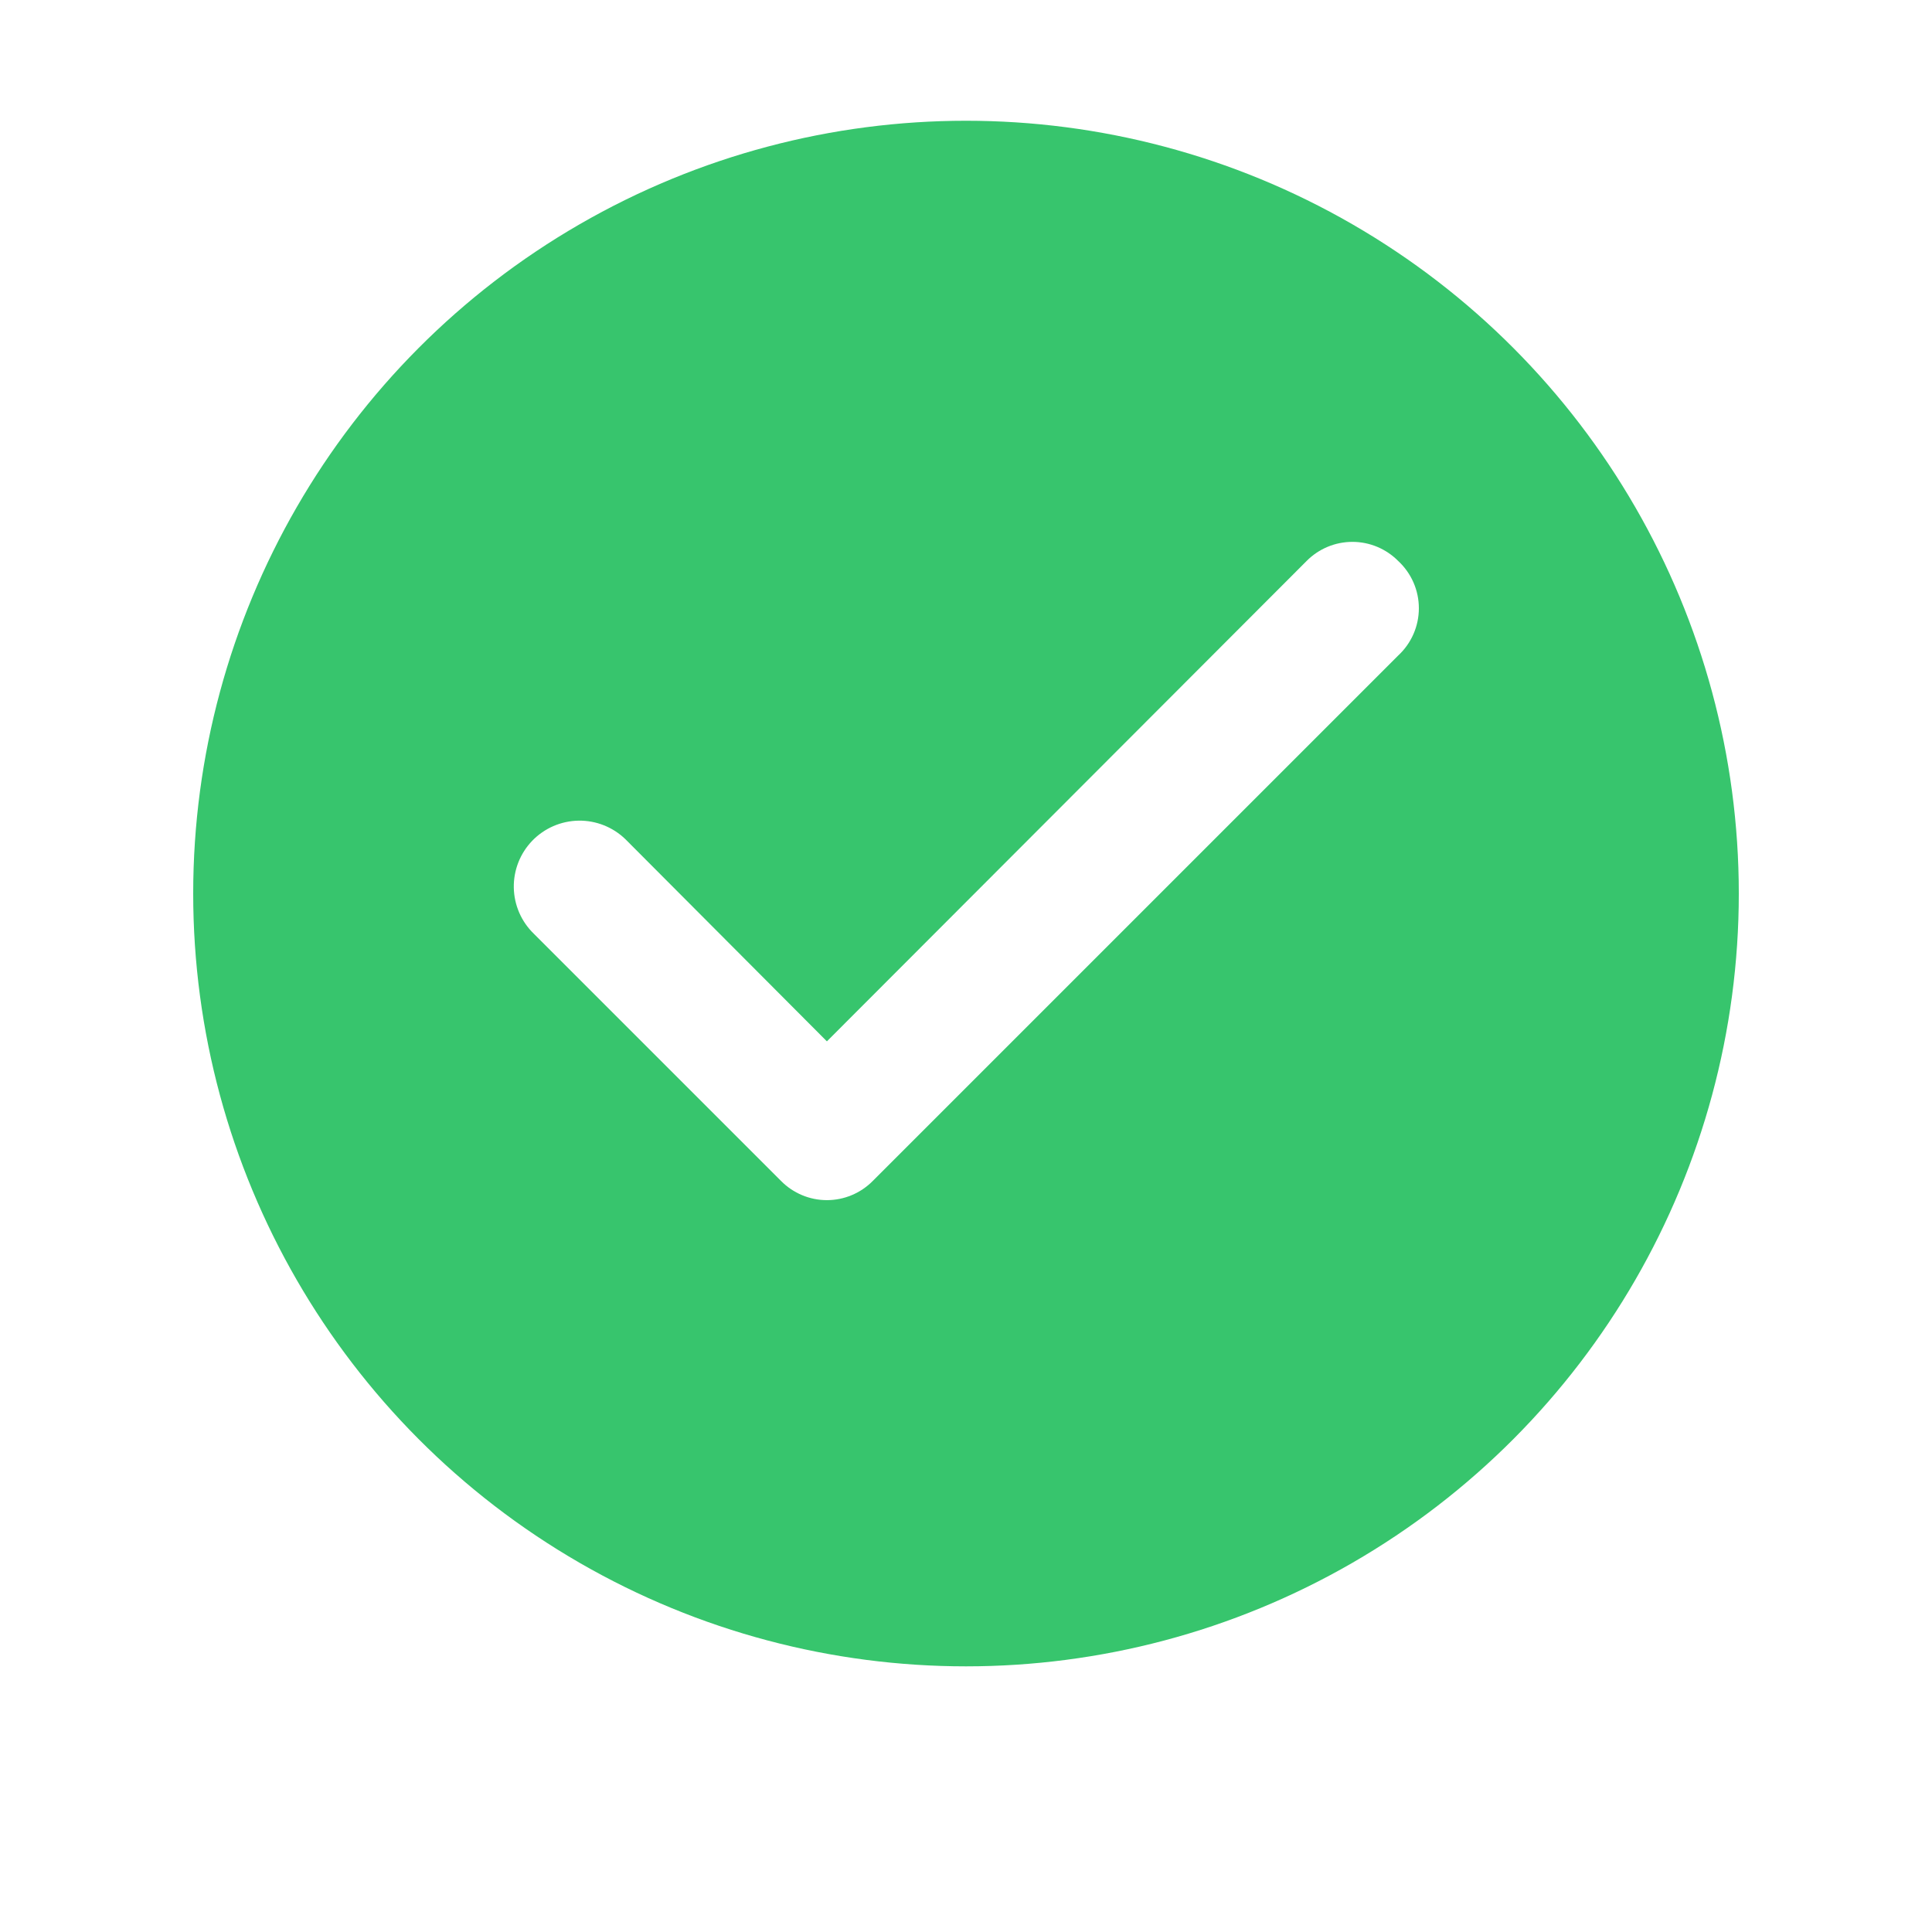 <?xml version="1.0" encoding="UTF-8"?> <svg xmlns="http://www.w3.org/2000/svg" width="100" height="100" viewBox="0 0 100 100" fill="none"> <g filter="url(#filter0_d_43_470)"> <circle cx="50" cy="45" r="40" fill="#37C56D"></circle> </g> <path d="M72.367 29.033C72.057 28.72 71.688 28.473 71.282 28.303C70.876 28.134 70.44 28.047 70 28.047C69.56 28.047 69.124 28.134 68.718 28.303C68.312 28.473 67.943 28.72 67.633 29.033L42.8 53.9L32.367 43.433C32.045 43.122 31.665 42.878 31.249 42.714C30.833 42.55 30.389 42.469 29.941 42.477C29.494 42.485 29.053 42.581 28.642 42.759C28.232 42.937 27.861 43.194 27.55 43.516C27.239 43.838 26.995 44.218 26.831 44.634C26.667 45.05 26.587 45.495 26.594 45.942C26.602 46.389 26.698 46.83 26.876 47.241C27.054 47.651 27.312 48.022 27.634 48.333L40.434 61.133C40.743 61.445 41.112 61.693 41.518 61.862C41.924 62.032 42.36 62.119 42.8 62.119C43.24 62.119 43.676 62.032 44.082 61.862C44.488 61.693 44.857 61.445 45.167 61.133L72.367 33.933C72.705 33.621 72.975 33.242 73.16 32.82C73.345 32.399 73.44 31.943 73.44 31.483C73.44 31.023 73.345 30.567 73.16 30.145C72.975 29.724 72.705 29.345 72.367 29.033Z" fill="white"></path> <defs> <filter id="filter0_d_43_470" x="0" y="0" width="100" height="100" filterUnits="userSpaceOnUse" color-interpolation-filters="sRGB"> <feFlood flood-opacity="0" result="BackgroundImageFix"></feFlood> <feColorMatrix in="SourceAlpha" type="matrix" values="0 0 0 0 0 0 0 0 0 0 0 0 0 0 0 0 0 0 127 0" result="hardAlpha"></feColorMatrix> <feOffset dy="1.25"></feOffset> <feGaussianBlur stdDeviation="1.25"></feGaussianBlur> <feColorMatrix type="matrix" values="0 0 0 0 0 0 0 0 0 0 0 0 0 0 0 0 0 0 0.05 0"></feColorMatrix> <feBlend mode="normal" in2="BackgroundImageFix" result="effect1_dropShadow_43_470"></feBlend> <feBlend mode="normal" in="SourceGraphic" in2="effect1_dropShadow_43_470" result="shape"></feBlend> </filter> </defs> </svg> 